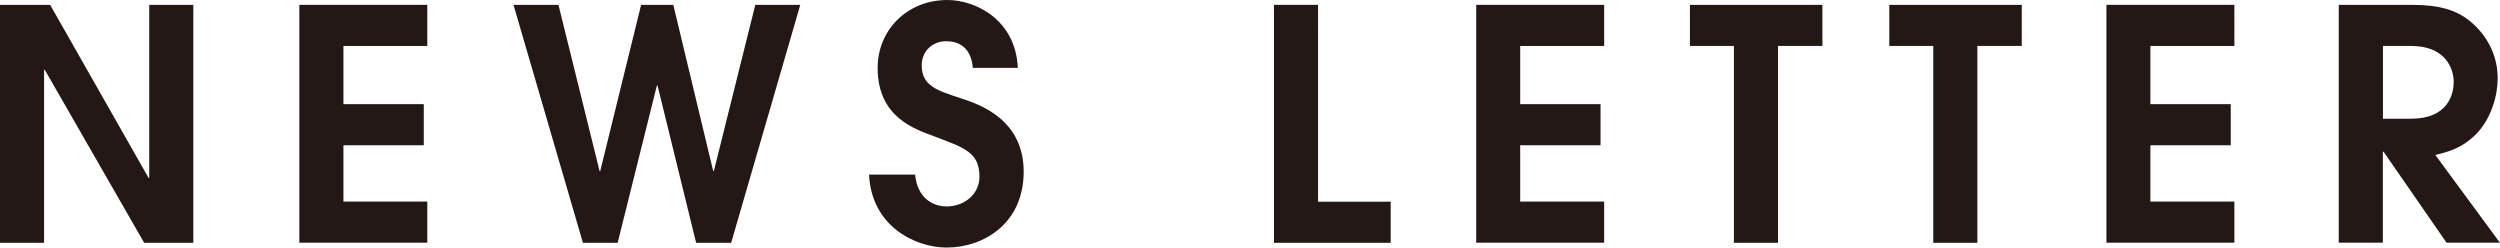 <?xml version="1.0" encoding="UTF-8"?>
<svg id="_レイヤー_2" data-name="レイヤー 2" xmlns="http://www.w3.org/2000/svg" width="226.83" height="22.46" viewBox="0 0 226.83 22.46">
  <g id="_レイヤー_1-2" data-name="レイヤー 1">
    <g>
      <path d="M0,.44h4.55l8.93,15.7h.06V.44h4v21.59h-4.46L4.06,6.33h-.06v15.7H0V.44Z" fill="#231815"/>
      <path d="M27.16.44h11.61v3.73h-7.61v5.28h7.29v3.73h-7.29v5.11h7.61v3.73h-11.61V.44Z" fill="#231815"/>
      <path d="M46.59.44h4.08l3.73,15.08h.06L58.17.44h2.92l3.62,15.08h.06l3.76-15.08h4.08l-6.27,21.59h-3.18l-3.5-14.27h-.06l-3.56,14.27h-3.15L46.59.44Z" fill="#231815"/>
      <path d="M83.03,15.84c.21,2.16,1.63,2.89,2.86,2.89,1.58,0,2.98-1.08,2.98-2.71,0-2.22-1.43-2.63-4.11-3.65-1.66-.64-5.13-1.66-5.13-6.21,0-3.44,2.68-6.16,6.33-6.16,2.51,0,6.19,1.75,6.39,6.16h-4.08c-.17-1.93-1.34-2.42-2.42-2.42-1.25,0-2.22.9-2.22,2.19,0,1.87,1.4,2.28,3.59,3,1.78.58,5.66,1.96,5.66,6.65s-3.62,6.88-7,6.88c-2.77,0-6.8-1.87-7.03-6.62h4.2Z" fill="#231815"/>
      <path d="M115.59.44h4v17.86h6.59v3.73h-10.59V.44Z" fill="#231815"/>
      <path d="M133.94.44h11.61v3.73h-7.62v5.28h7.29v3.73h-7.29v5.11h7.62v3.73h-11.61V.44Z" fill="#231815"/>
      <path d="M157.33,4.17h-4V.44h12.02v3.73h-4.03v17.86h-4V4.17Z" fill="#231815"/>
      <path d="M175.42,4.17h-4V.44h12.02v3.73h-4.03v17.86h-4V4.17Z" fill="#231815"/>
      <path d="M191.12.44h11.61v3.73h-7.62v5.28h7.29v3.73h-7.29v5.11h7.62v3.73h-11.61V.44Z" fill="#231815"/>
      <path d="M212.21.44h6.62c2.48,0,4.03.47,5.25,1.46,1.23.99,2.54,2.74,2.54,5.22,0,1.43-.53,3.68-2.07,5.16-1.28,1.22-2.51,1.52-3.59,1.78l5.86,7.96h-4.84l-5.72-8.26h-.06v8.26h-4V.44ZM216.21,10.77h2.57c3.3,0,3.85-2.19,3.85-3.33,0-1.2-.73-3.27-3.85-3.27h-2.57v6.59Z" fill="#231815"/>
    </g>
  </g>
</svg>